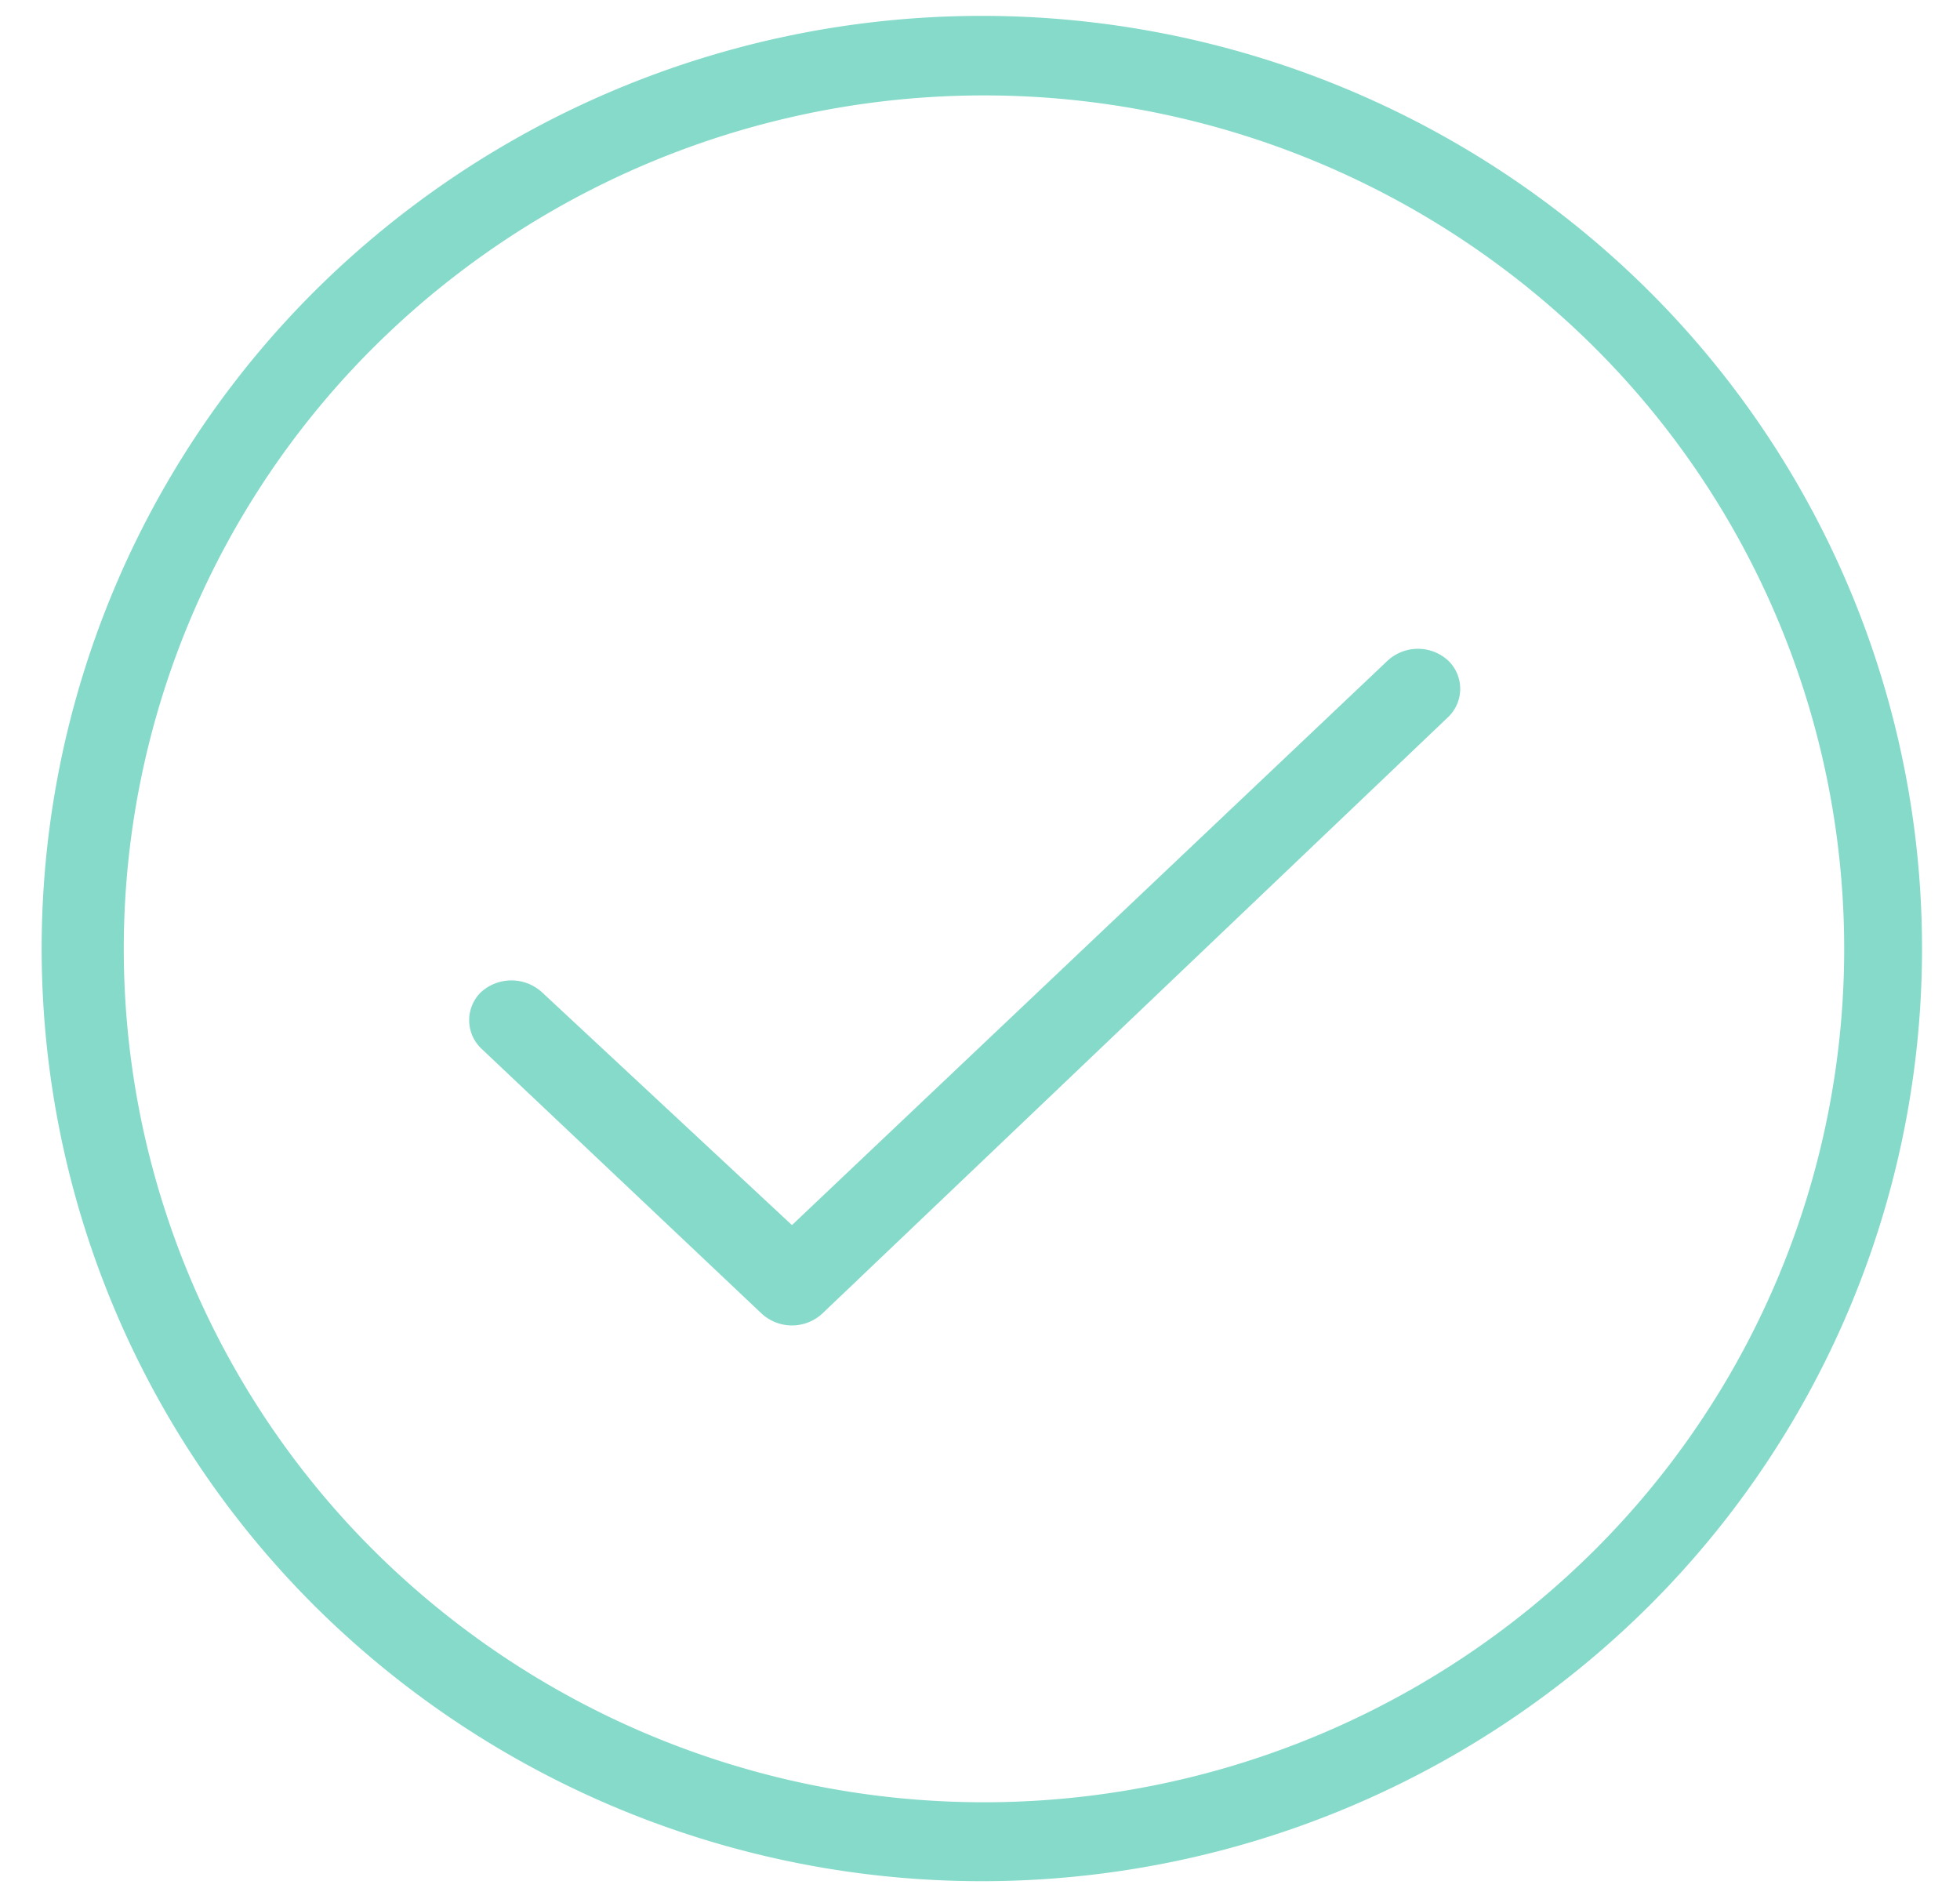 <svg xmlns="http://www.w3.org/2000/svg" width="32" height="31" viewBox="0 0 32 31"><path d="M26.89 26.25a15.45 15.45 0 0 1-21.72 0 15.15 15.15 0 0 1 0-21.53 15.45 15.45 0 0 1 21.72 0 15.15 15.15 0 0 1 0 21.53zM26 5.64a14.13 14.13 0 0 0-19.87 0 13.86 13.86 0 0 0 0 19.7 14.13 14.13 0 0 0 19.87 0 13.86 13.86 0 0 0 0-19.7zm-12.57 15.8a.73.73 0 0 1-1 0l-4.58-4.33a.64.64 0 0 1 0-.91.74.74 0 0 1 1 0l4.08 3.8 9.72-9.21a.73.73 0 0 1 1 0 .64.64 0 0 1 0 .91z" fill="#85daca"/></svg>